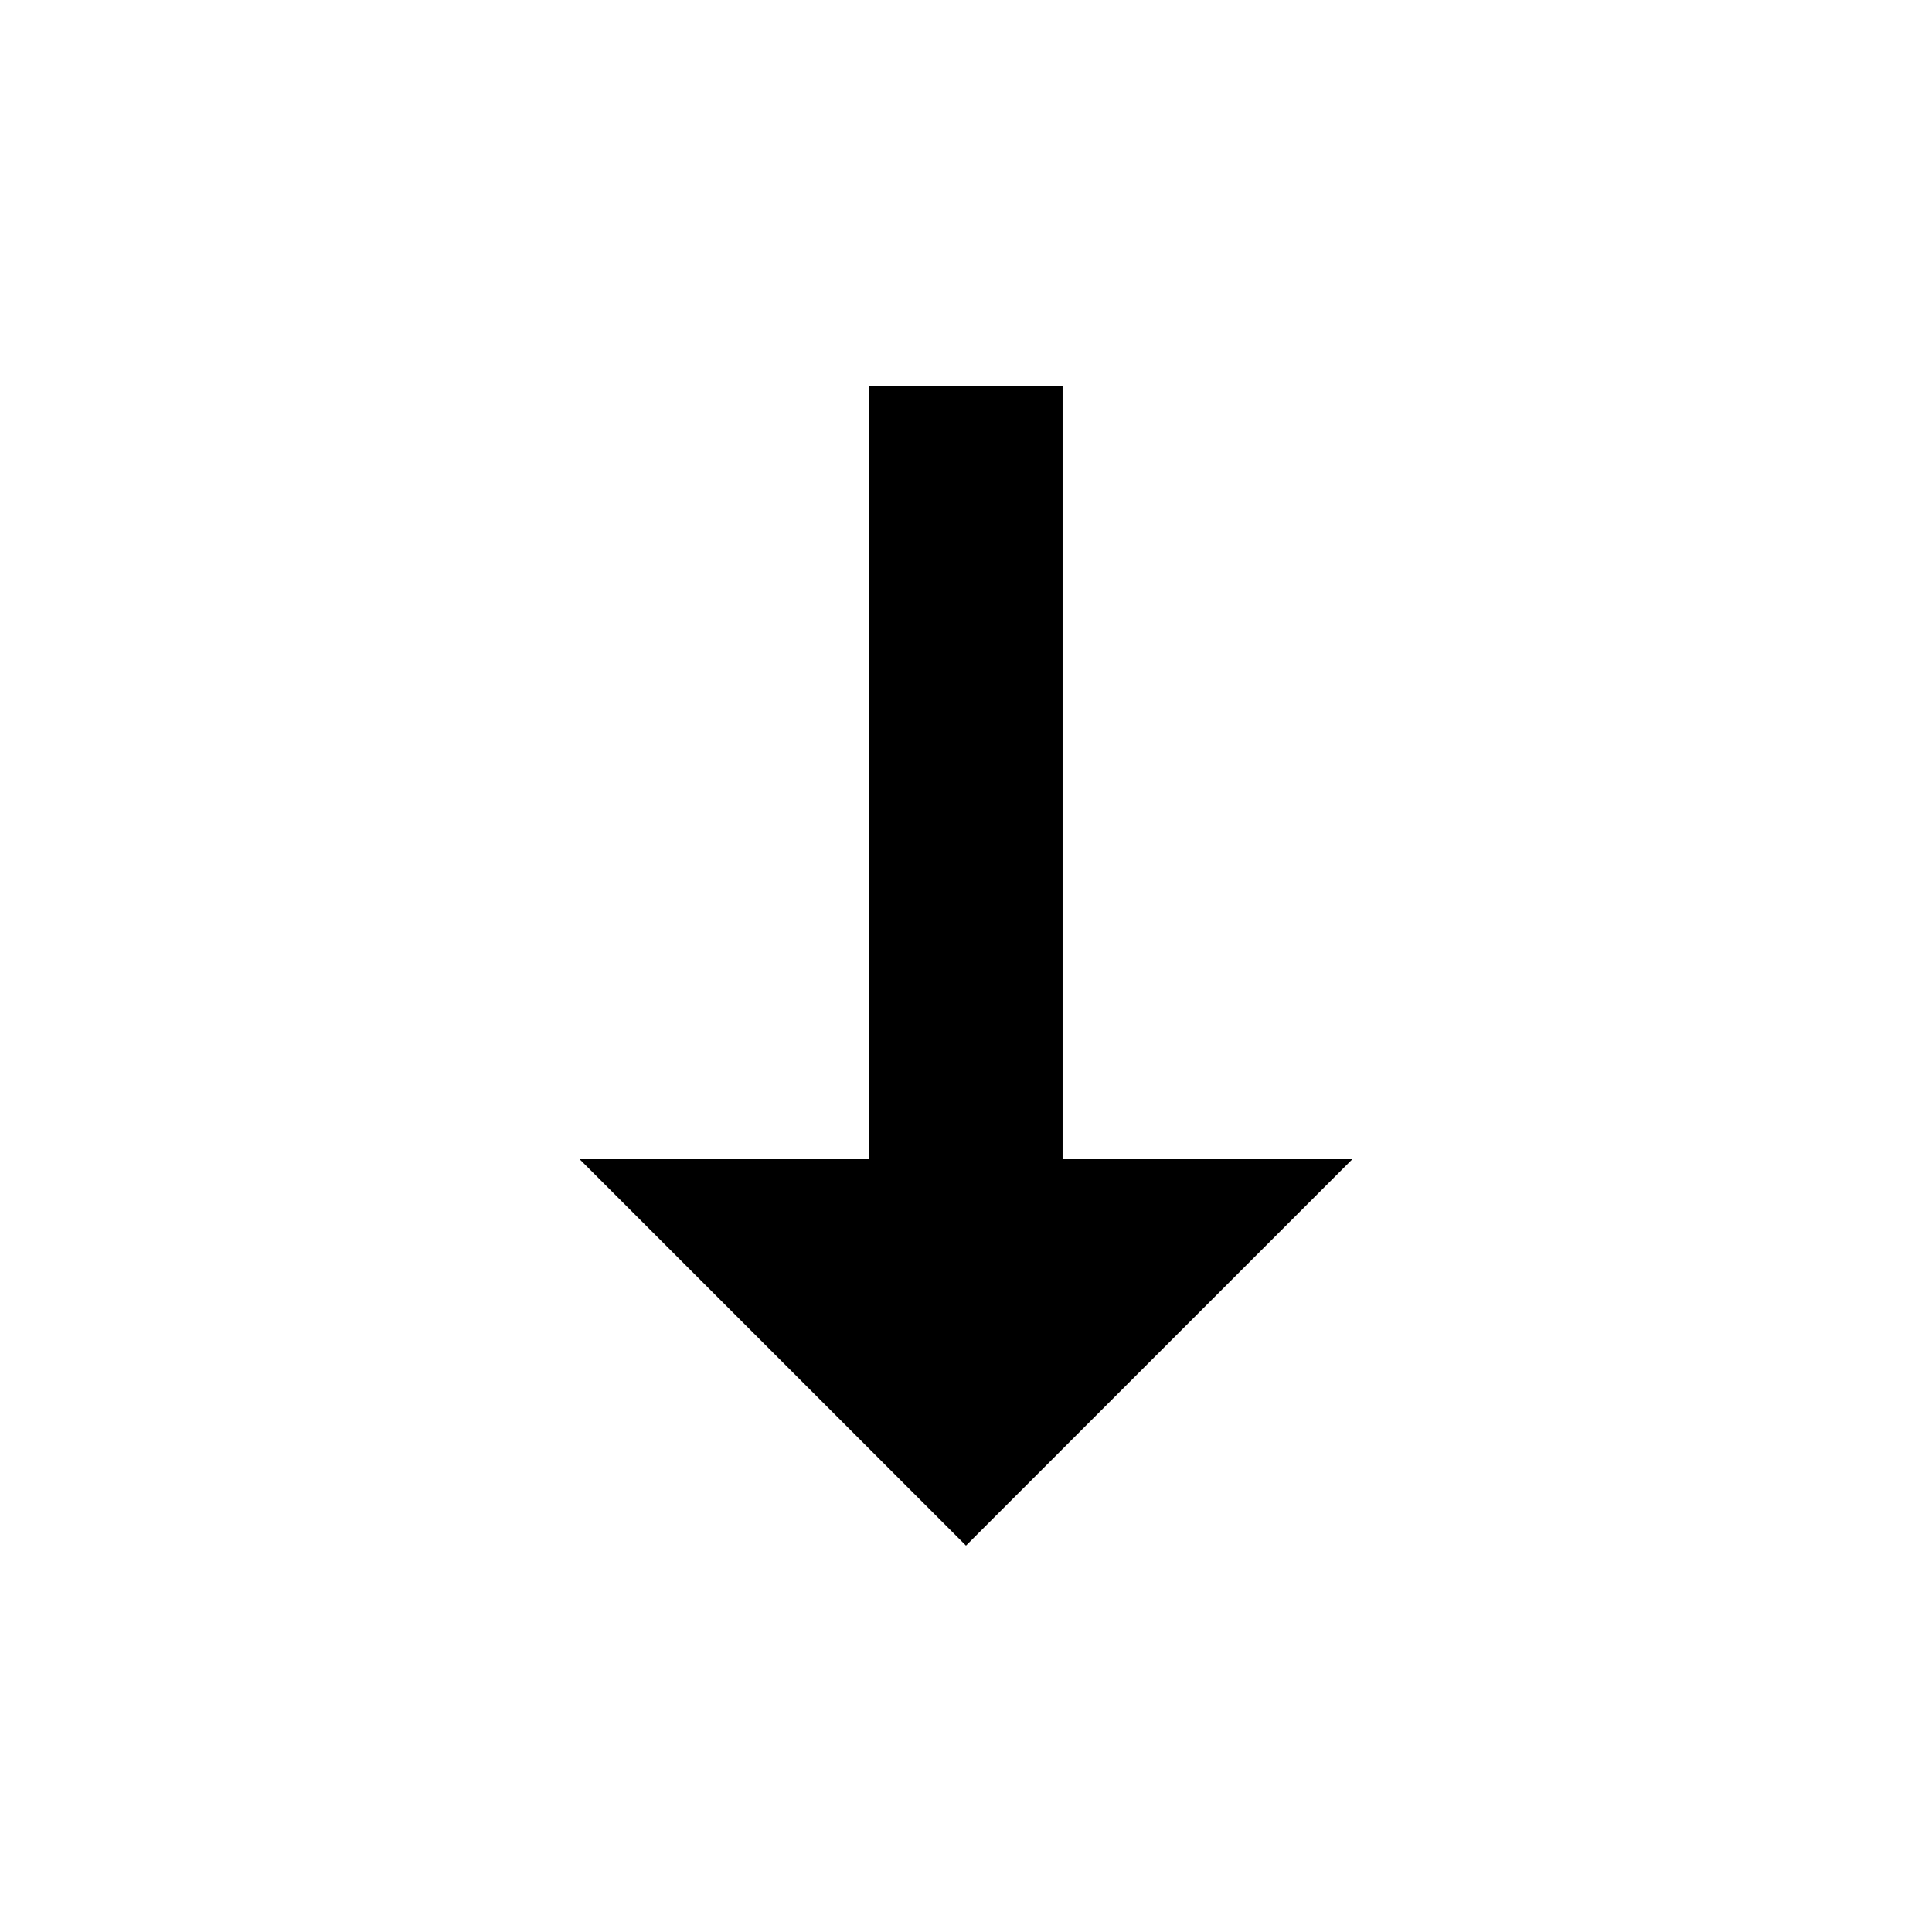 <svg xmlns="http://www.w3.org/2000/svg" xmlns:xlink="http://www.w3.org/1999/xlink" version="1.1" x="0px" y="0px" viewBox="0 0 100 100" enable-background="new 0 0 100 100" xml:space="preserve" aria-hidden="true" width="100px" height="100px" style="fill:url(#CerosGradient_id66d8d9a29);"><defs><linearGradient class="cerosgradient" data-cerosgradient="true" id="CerosGradient_id66d8d9a29" gradientUnits="userSpaceOnUse" x1="50%" y1="100%" x2="50%" y2="0%"><stop offset="0%" stop-color="#000000"/><stop offset="100%" stop-color="#000000"/></linearGradient><linearGradient/></defs><path d="M44.999,59.999h-15l20,20c0,0,10-10,20-20h-15V20h-10L44.999,59.999z" style="fill:url(#CerosGradient_id66d8d9a29);"/></svg>